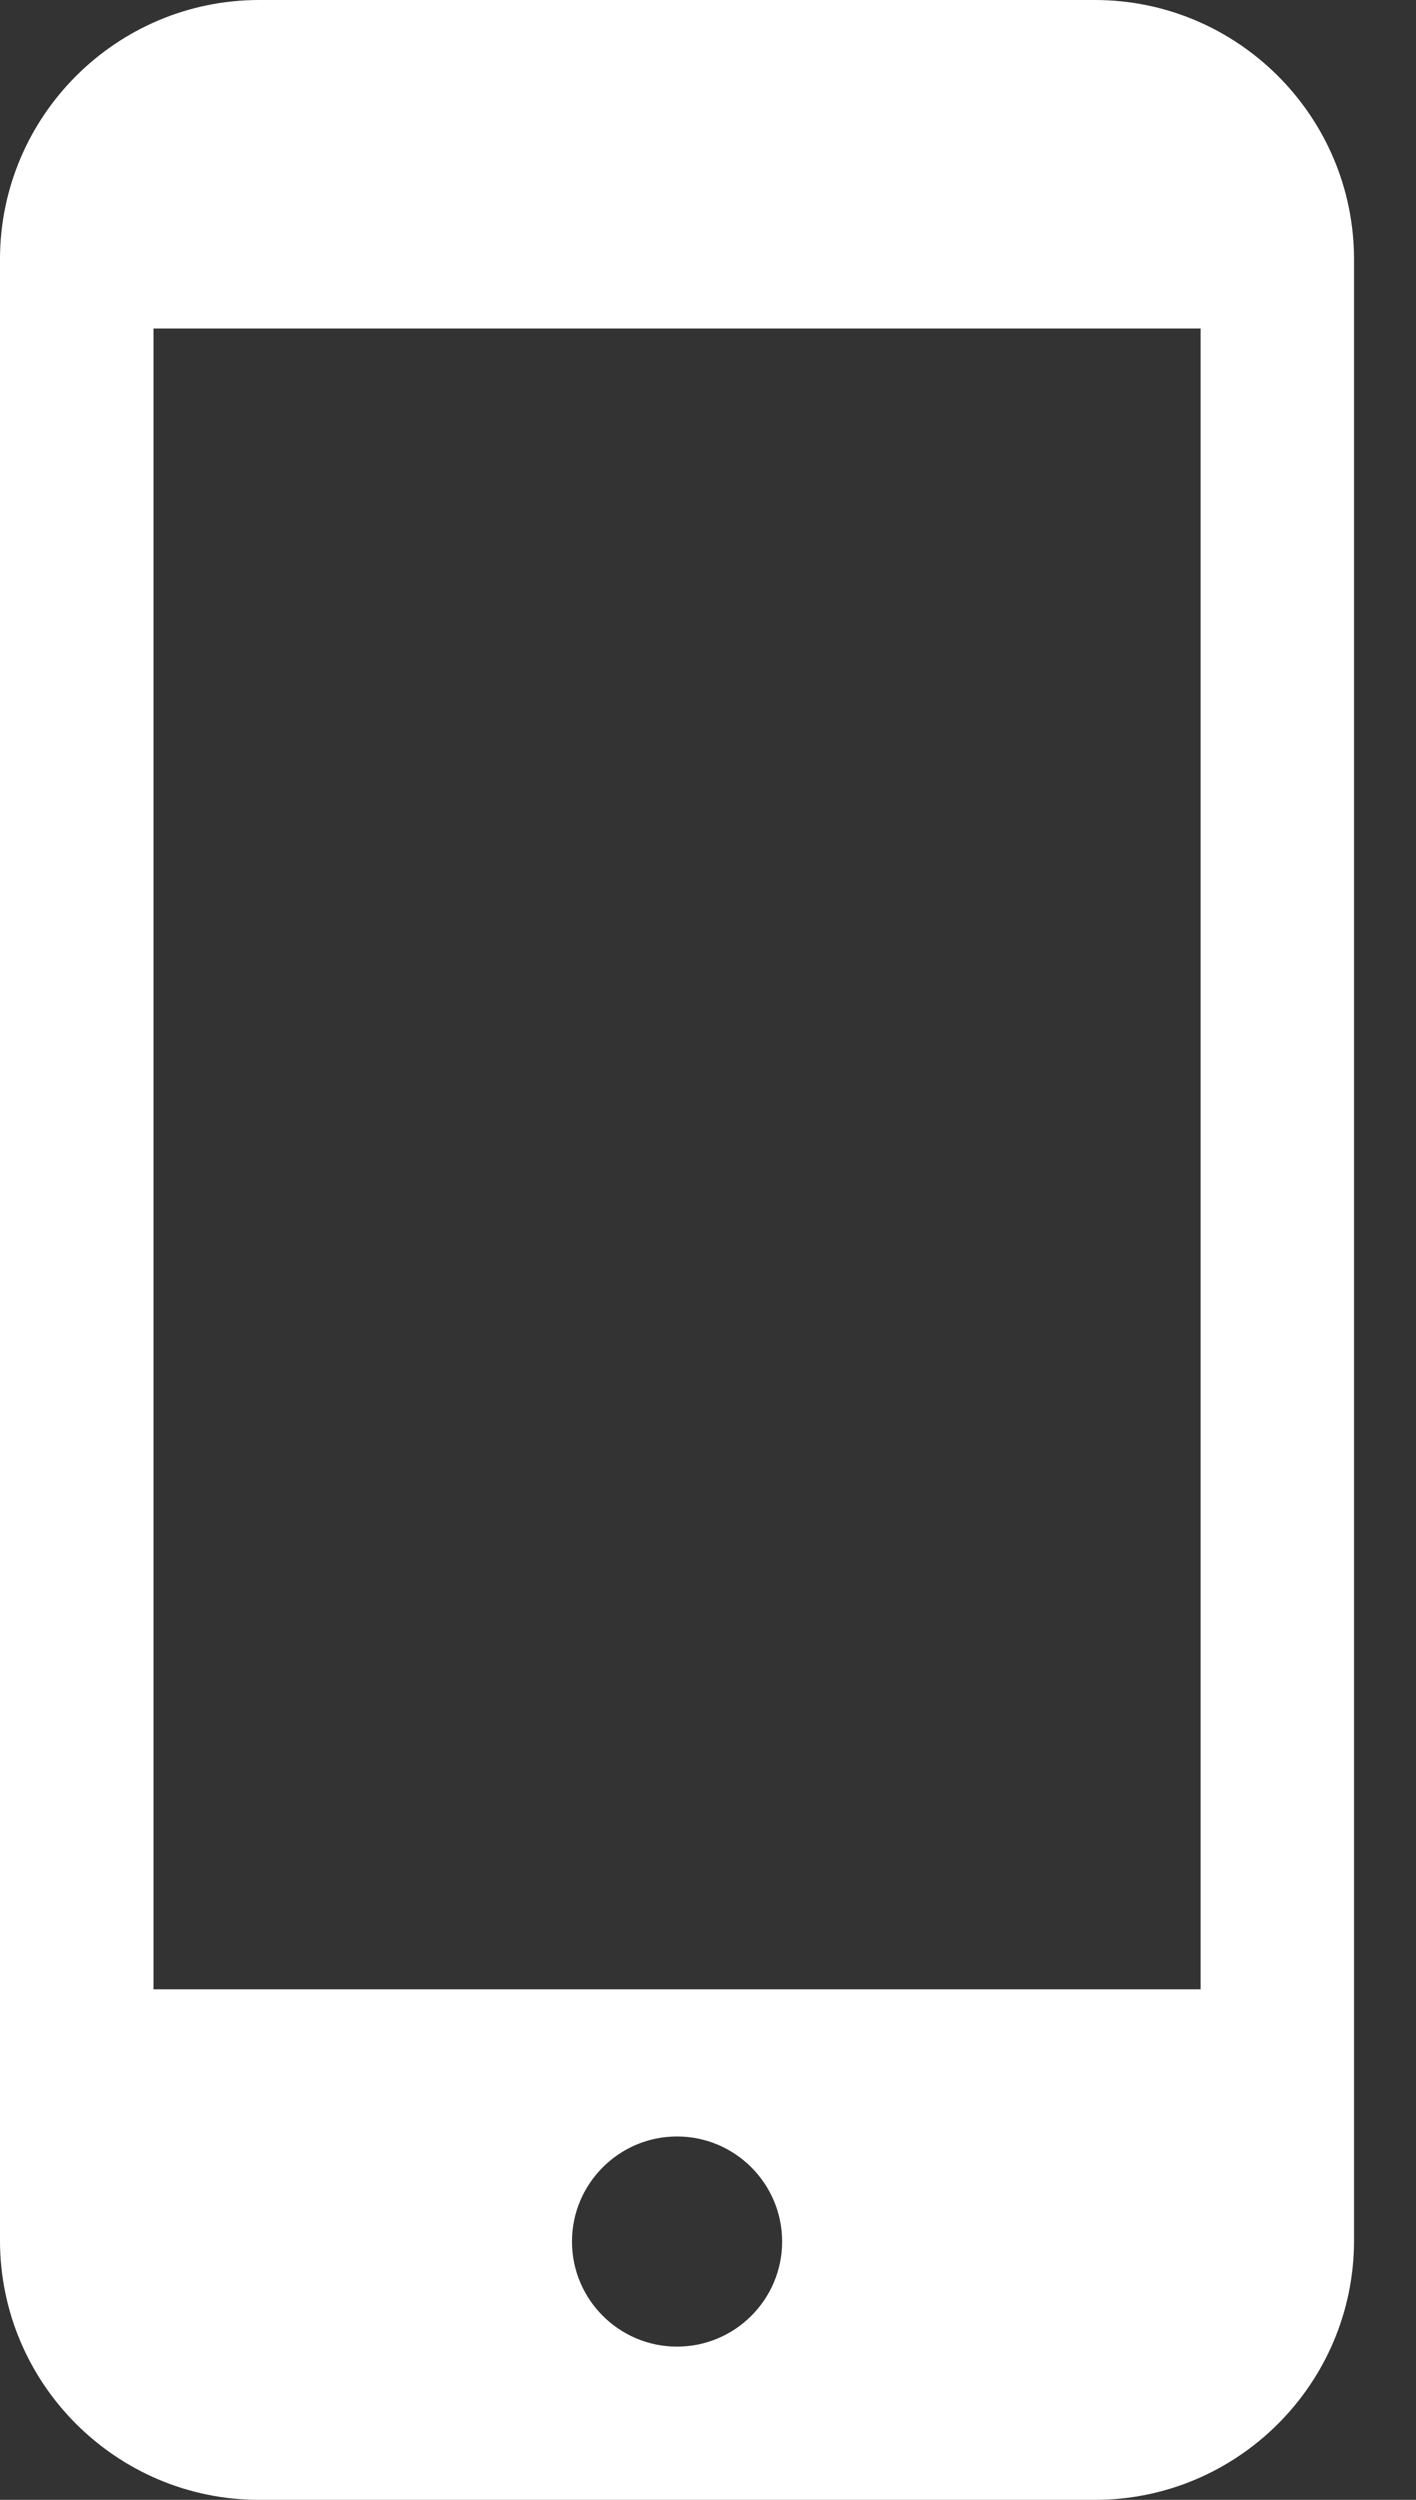 <svg width="17" height="30" viewBox="0 0 17 30" fill="none" xmlns="http://www.w3.org/2000/svg">
<rect x="0" y="0" width="17" height="30" fill="#333333" stroke="none"/>
<path d="M13.144 0H3.112C1.396 0 0 1.396 0 3.113V26.887C0 28.604 1.396 30 3.112 30H13.144C14.86 30 16.256 28.604 16.256 26.888V3.113C16.256 1.396 14.86 0 13.144 0ZM8.128 28.161C7.433 28.161 6.867 27.596 6.867 26.9C6.867 26.205 7.433 25.639 8.128 25.639C8.824 25.639 9.39 26.205 9.39 26.9C9.39 27.596 8.824 28.161 8.128 28.161ZM14.414 3.942V23.873H1.843V3.942H14.414Z" fill="white"/>
</svg>
